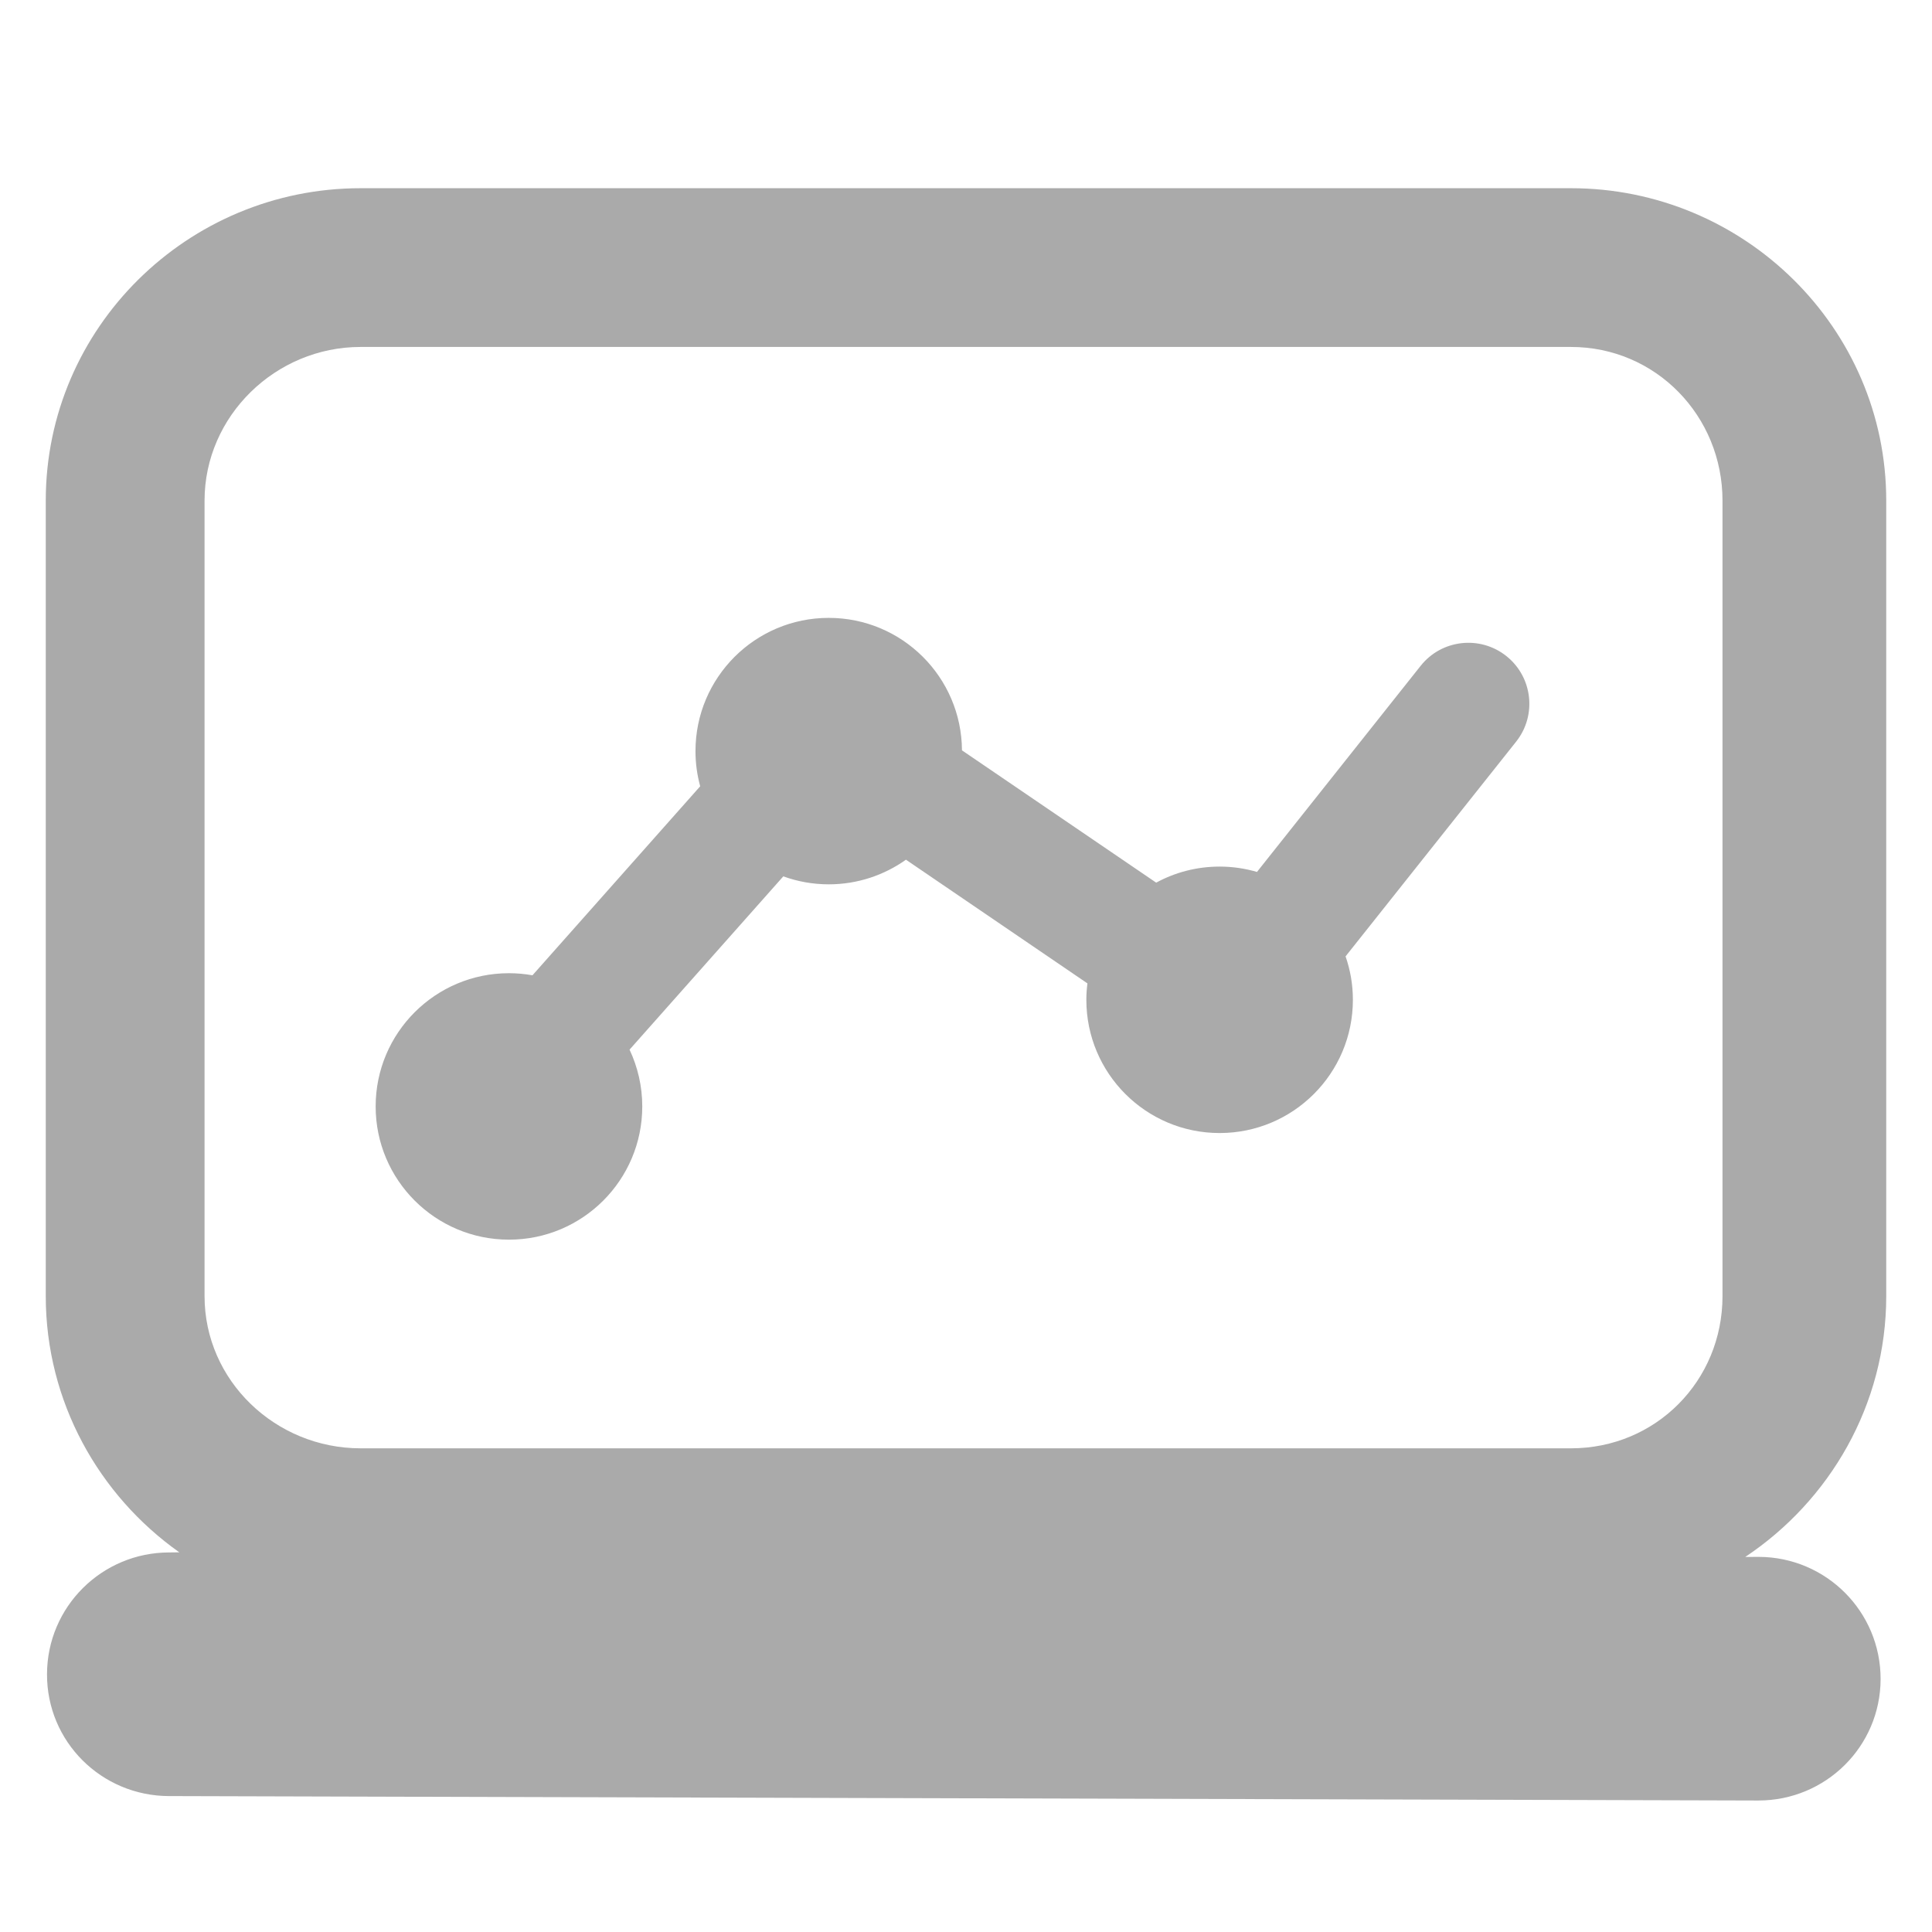 <?xml version="1.0" encoding="utf-8"?>
<!DOCTYPE svg PUBLIC "-//W3C//DTD SVG 1.1//EN" "http://www.w3.org/Graphics/SVG/1.1/DTD/svg11.dtd">
<svg version="1.1" id="Layer_1" xmlns="http://www.w3.org/2000/svg" xmlns:xlink="http://www.w3.org/1999/xlink" x="0px" y="0px"
	 width="48px" height="48px" viewBox="0 0 48 48" enable-background="new 0 0 48 48" xml:space="preserve">
<g fill="#aaaaaa">
		<path d="M46.863,32.201V12.438c0-4.295-3.537-7.762-7.832-7.762H8.957c-4.295,0-7.82,3.467-7.82,7.762v19.763
			c0,2.625,1.322,4.954,3.318,6.366l-0.24,0.003c-0.004,0-0.008,0-0.01,0c-1.672,0-3.033,1.349-3.037,3.023
			c-0.006,1.677,1.35,3.024,3.027,3.03l39.479,0.11c0.006,0,0.008,0,0.012,0c1.672,0,3.031-1.339,3.037-3.013
			c0.004-1.678-1.352-3.035-3.027-3.04l-0.336,0.002C45.455,37.286,46.863,34.904,46.863,32.201z M5.082,12.438
			c0-2.106,1.768-3.818,3.875-3.818h30.074c2.105,0,3.764,1.712,3.764,3.818v19.763c0,2.106-1.658,3.782-3.764,3.782H8.957
			c-2.107,0-3.875-1.676-3.875-3.782V12.438z"/>
	<path d="M12.646,30.799c1.828,0,3.311-1.482,3.311-3.311c0-0.504-0.115-0.982-0.316-1.41l3.82-4.305
		c0.354,0.128,0.732,0.198,1.129,0.198c0.715,0,1.377-0.228,1.918-0.612l4.509,3.073C27,24.565,26.99,24.702,26.99,24.84
		c0,1.828,1.482,3.31,3.311,3.31s3.311-1.482,3.311-3.31c0-0.378-0.064-0.741-0.182-1.079l4.238-5.335
		c0.52-0.655,0.41-1.608-0.245-2.128c-0.655-0.519-1.608-0.411-2.128,0.245l-4.066,5.12c-0.295-0.086-0.605-0.133-0.928-0.133
		c-0.57,0-1.107,0.144-1.576,0.399L23.9,18.642c-0.011-1.819-1.488-3.291-3.311-3.291c-1.827,0-3.31,1.482-3.31,3.31
		c0,0.303,0.041,0.595,0.117,0.874l-4.167,4.696c-0.189-0.034-0.385-0.052-0.584-0.052c-1.828,0-3.312,1.481-3.312,3.31
		S10.818,30.799,12.646,30.799z"/>
</g>
</svg>

